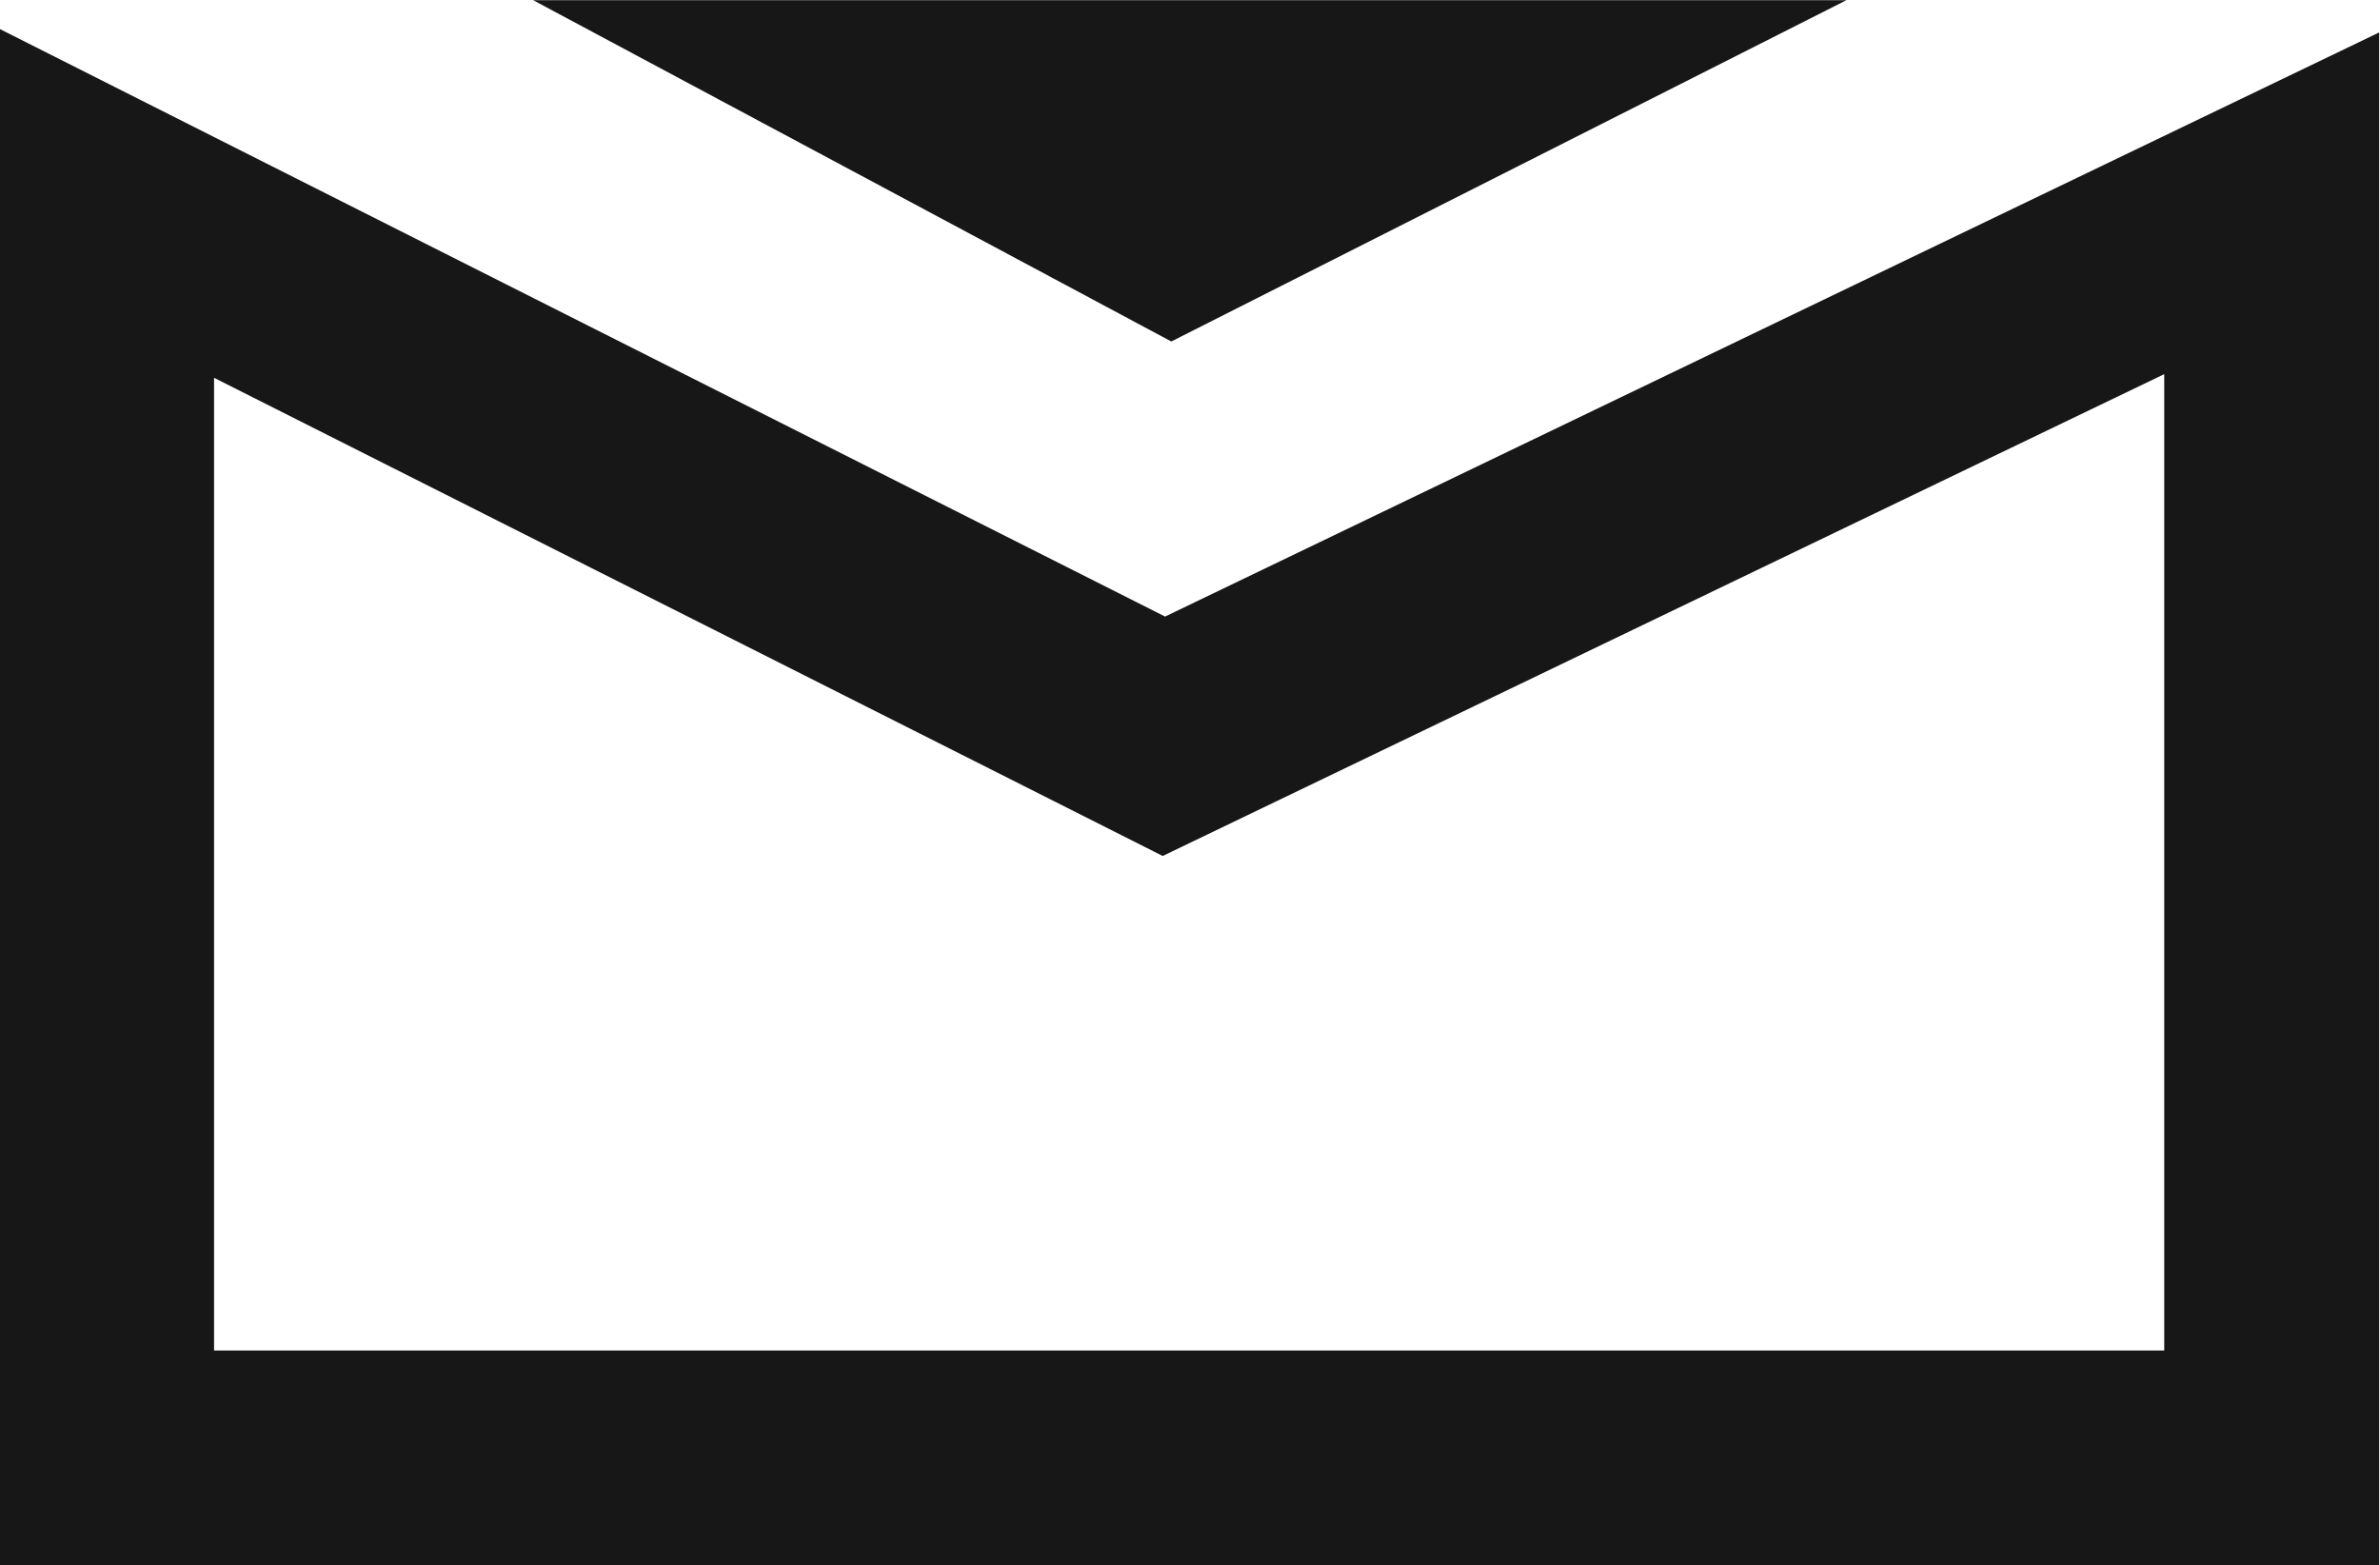 <svg xmlns="http://www.w3.org/2000/svg" width="11.074" height="7.283" viewBox="0 0 11.074 7.283">
  <g id="Mail" transform="translate(23581.109 19819.063)">
    <g id="Group_3339" data-name="Group 3339" transform="translate(-6029.035 -2167.129)">
      <g id="Group_3338" data-name="Group 3338" transform="translate(93 -160.49)">
        <g id="Group_3310" data-name="Group 3310">
          <path id="Path_10409" data-name="Path 10409" d="M-5204.1-3652.638l5.424,2.735,5.649-2.718v7.134H-5204.1Zm10.073,6.15v-4.543l-4.66,2.242-4.414-2.225v4.526Z" transform="translate(-12440.977 -13838.672)" fill="#171717"/>
          <path id="Path_10410" data-name="Path 10410" d="M-5199.646-3652.74h6.11l-3.141,1.588Z" transform="translate(-12442.947 -13838.703)" fill="#171717"/>
        </g>
      </g>
    </g>
  </g>
</svg>
